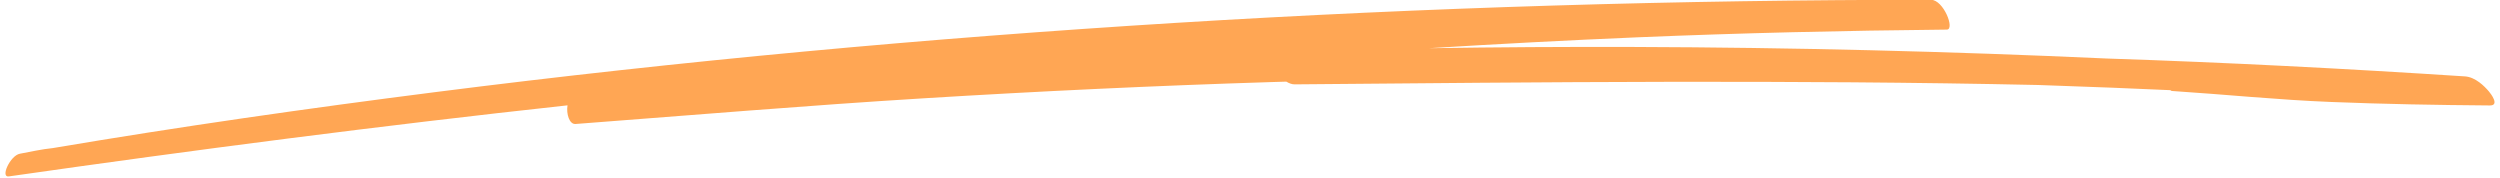 <?xml version="1.0" encoding="UTF-8" standalone="no"?><svg xmlns="http://www.w3.org/2000/svg" xmlns:xlink="http://www.w3.org/1999/xlink" fill="#ffa654" height="35.7" preserveAspectRatio="xMidYMid meet" version="1" viewBox="-1.1 232.3 502.2 35.7" width="502.2" zoomAndPan="magnify"><g id="change1_1"><path d="M 498.871 250.668 C 497.988 249.633 496.172 247.785 494.066 247.645 C 470.141 246.086 446.223 244.848 422.23 244.059 C 390.602 242.621 358.902 241.836 327.191 241.734 C 313.449 241.691 299.699 241.777 285.961 241.984 C 299.949 241.121 313.961 240.379 327.988 239.789 C 348.633 238.93 369.297 238.449 389.98 238.246 C 391.656 238.23 389.324 232.25 386.777 232.254 C 336.16 232.273 285.535 233.789 235.152 236.891 C 185.254 239.965 135.559 244.539 86.391 250.797 C 60.598 254.082 34.93 257.75 9.508 262.047 C 7.285 262.27 5.027 262.785 2.895 263.18 C 0.953 263.535 -1.086 267.988 0.668 267.738 C 37.914 262.414 75.293 257.555 112.902 253.461 C 112.625 255.152 113.262 257.301 114.512 257.207 C 137.824 255.441 161.086 253.48 184.457 252.047 C 207.68 250.621 230.945 249.516 254.25 248.789 C 255.266 248.758 256.281 248.73 257.297 248.699 C 257.859 249.039 258.43 249.25 258.953 249.246 C 308.746 248.801 358.574 248.293 408.348 249.375 C 413.281 249.539 418.215 249.719 423.148 249.914 C 427.062 250.07 430.977 250.238 434.887 250.414 C 434.965 250.512 435.074 250.57 435.223 250.578 C 445.895 251.27 456.445 252.359 467.176 252.785 C 477.797 253.211 488.438 253.402 499.074 253.484 C 501.078 253.5 499.262 251.121 498.871 250.668" fill="inherit"/></g></svg>
